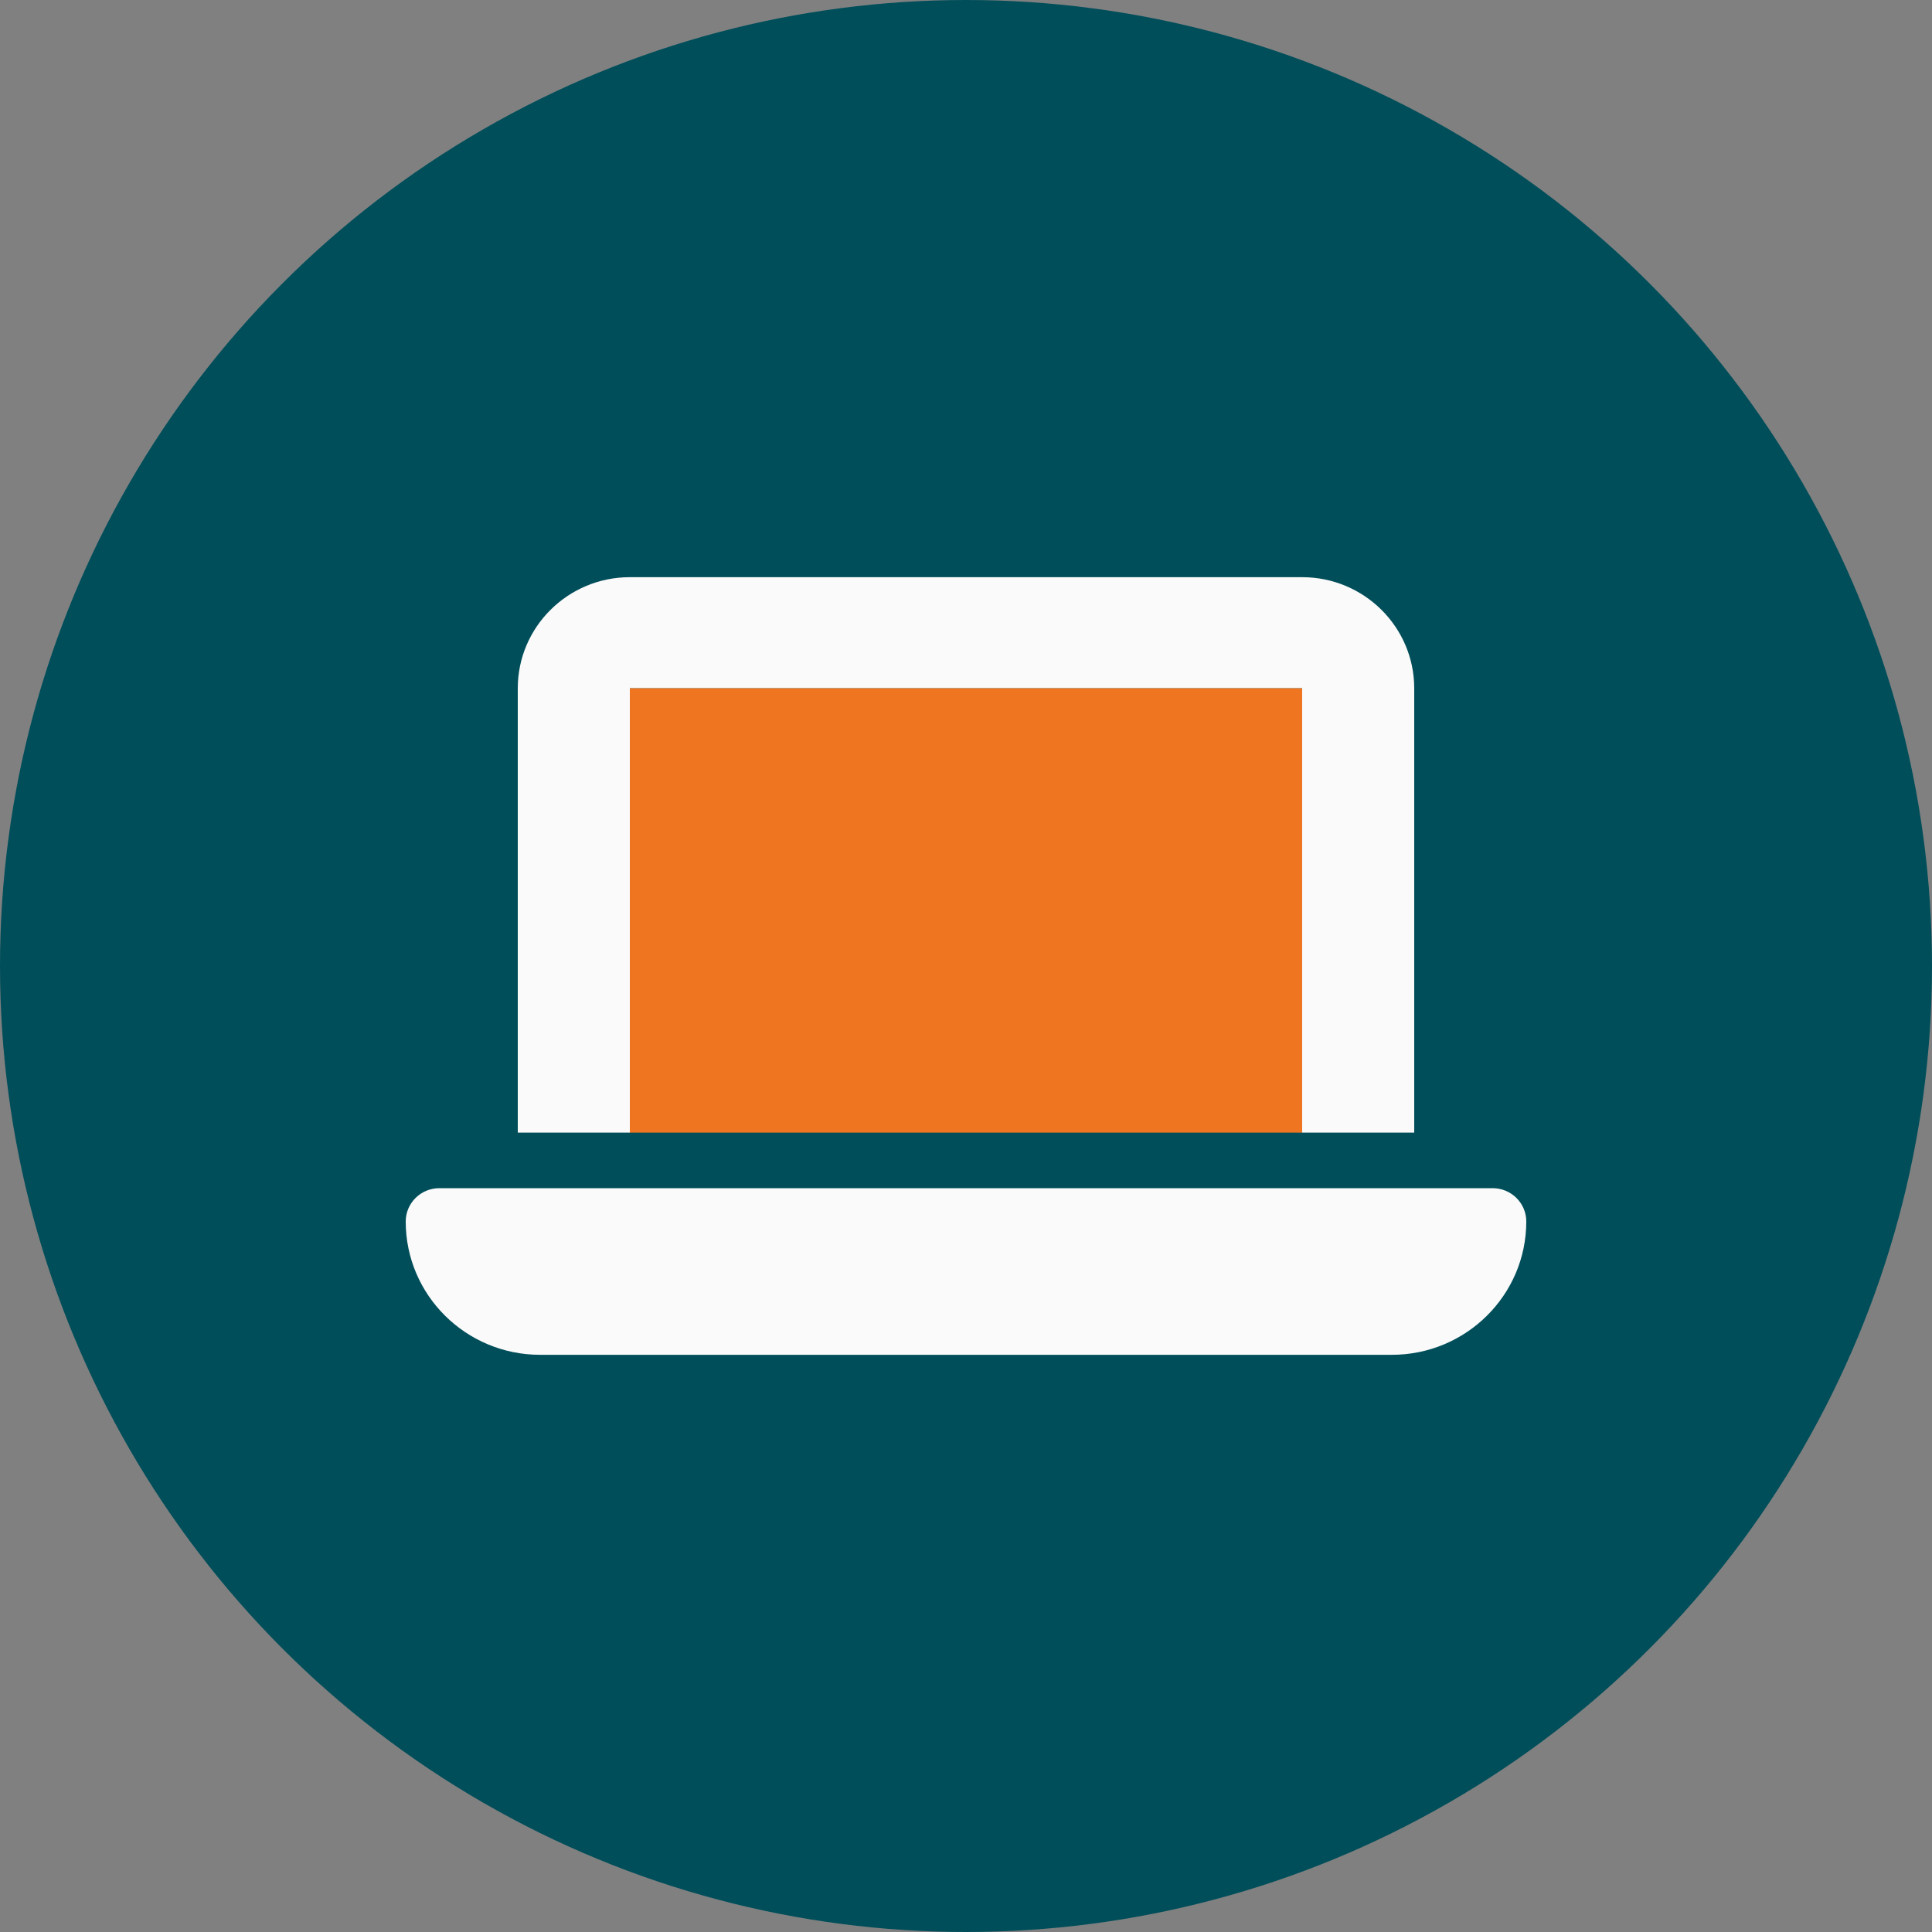 <svg width="100" height="100" viewBox="0 0 100 100" fill="none" xmlns="http://www.w3.org/2000/svg">
<rect x="0" y="0" width="100" height="100" fill="#808080" stroke="none"/>
<circle cx="50" cy="50" r="50" fill="#004E5A"/>
<g clip-path="url(#clip0_168_54)">
<rect width="58" height="46" transform="translate(21 27)" fill="#004E5A"/>
<path d="M21 63.225C21 67.034 24.117 70.125 27.96 70.125H72.04C75.882 70.125 79 67.034 79 63.225C79 62.273 78.221 61.5 77.26 61.5H22.74C21.779 61.5 21 62.273 21 63.225ZM26.8 35.625V58.625H32.6V35.625H67.4V58.625H73.2V35.625C73.2 32.453 70.599 29.875 67.4 29.875H32.6C29.401 29.875 26.8 32.453 26.8 35.625Z" fill="#FAFAFA"/>
<path d="M32.6 35.625H67.4V58.625H32.6V35.625Z" fill="#EF7521"/>
</g>
<defs>
<clipPath id="clip0_168_54">
<rect width="58" height="46" fill="white" transform="translate(21 27)"/>
</clipPath>
</defs>
</svg>
